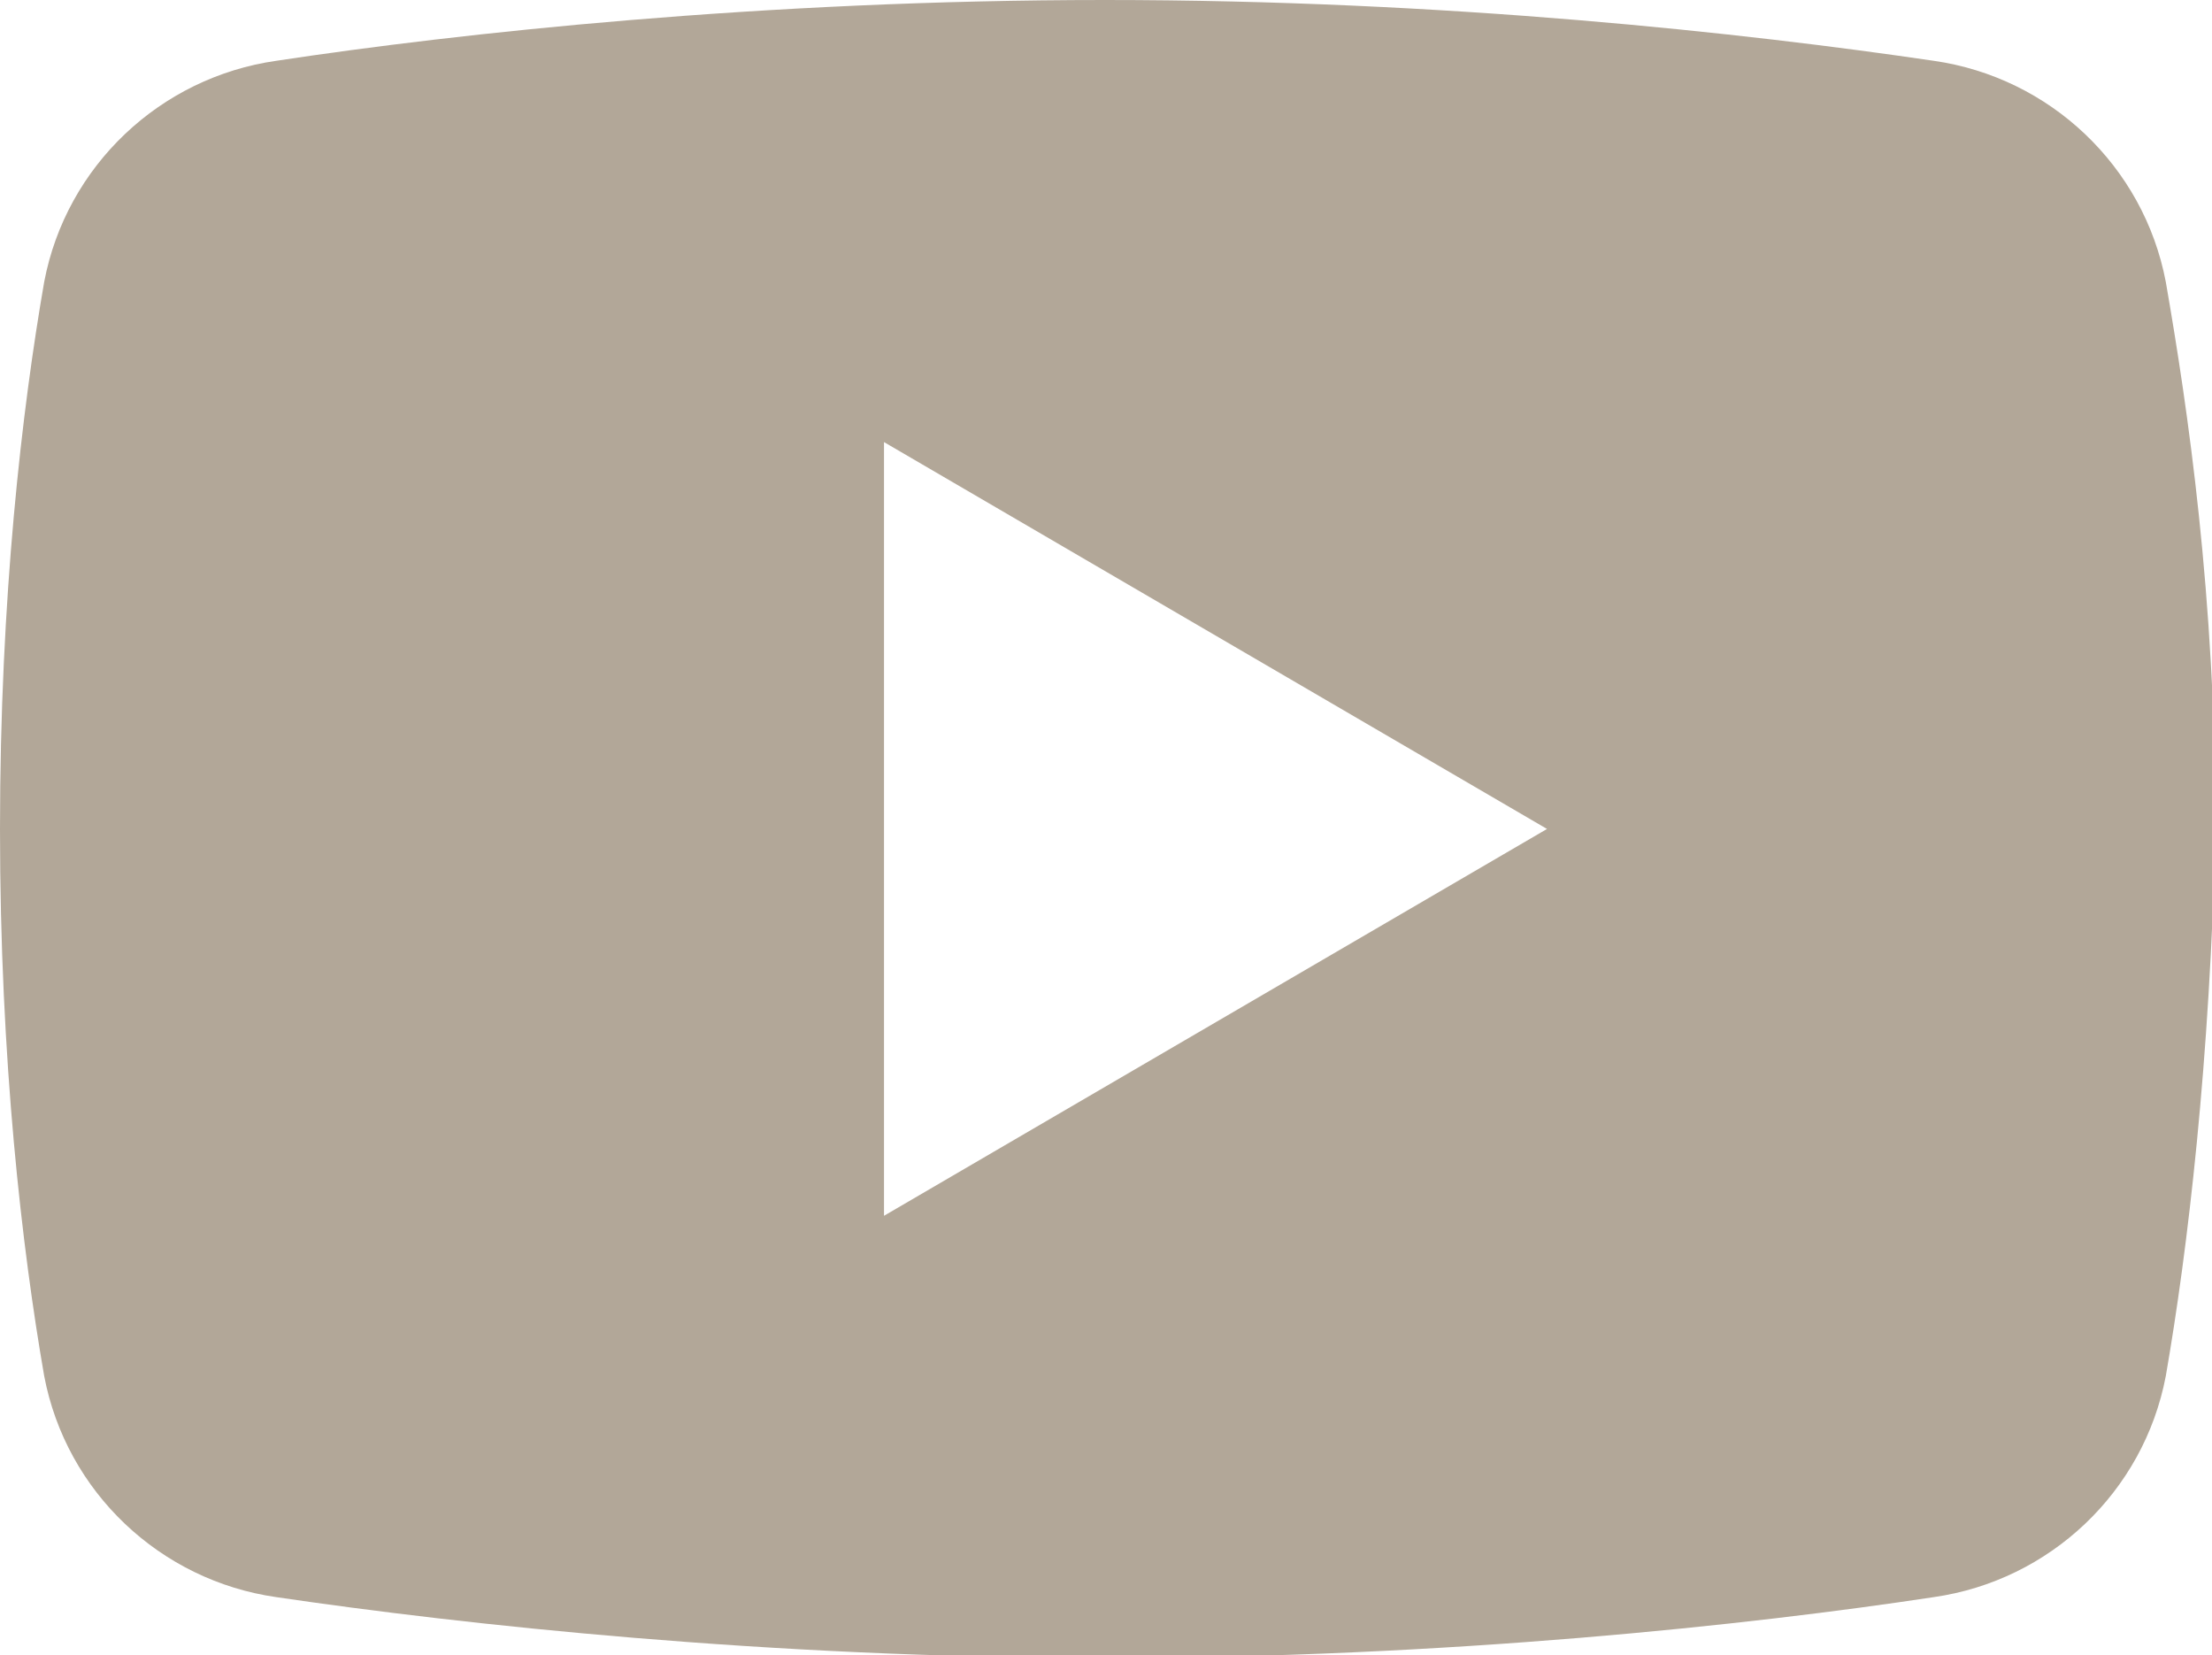 <?xml version="1.0" encoding="UTF-8" standalone="no"?>
<!-- Created with Inkscape (http://www.inkscape.org/) -->

<svg
   width="36.731mm"
   height="27.48mm"
   viewBox="0 0 36.731 27.48"
   version="1.1"
   id="svg1397"
   inkscape:version="1.1.2 (b8e25be833, 2022-02-05)"
   sodipodi:docname="logo_youtube_lt_blk.svg"
   xmlns:inkscape="http://www.inkscape.org/namespaces/inkscape"
   xmlns:sodipodi="http://sodipodi.sourceforge.net/DTD/sodipodi-0.dtd"
   xmlns="http://www.w3.org/2000/svg"
   xmlns:svg="http://www.w3.org/2000/svg">
  <sodipodi:namedview
     id="namedview1399"
     pagecolor="#ffffff"
     bordercolor="#666666"
     borderopacity="1.0"
     inkscape:pageshadow="2"
     inkscape:pageopacity="0.0"
     inkscape:pagecheckerboard="0"
     inkscape:document-units="mm"
     showgrid="false"
     fit-margin-top="0"
     fit-margin-left="0"
     fit-margin-right="0"
     fit-margin-bottom="0"
     inkscape:zoom="4.3994184"
     inkscape:cx="7.955597"
     inkscape:cy="81.260741"
     inkscape:window-width="1166"
     inkscape:window-height="1048"
     inkscape:window-x="652"
     inkscape:window-y="0"
     inkscape:window-maximized="0"
     inkscape:current-layer="layer1"
     height="27.48mm"
     width="36.731mm" />
  <defs
     id="defs1394" />
  <g
     inkscape:label="Livello 1"
     inkscape:groupmode="layer"
     id="layer1"
     transform="translate(-101.387,-97.508)">
    <path
       id="path1061"
       style="fill:#b2a798;fill-opacity:1;stroke-width:3.462"
       d="M 69.24,0 C 47.776,0 28.735,2.078 17.311,3.809 10.04,4.847 4.154,10.386 2.77,17.656 1.385,25.619 0,37.389 0,51.93 c 0,14.541 1.385,26.313 2.77,34.275 1.385,7.27 7.271,12.809 14.541,13.848 11.771,1.731 30.811,3.809 51.93,3.809 21.465,0 40.505,-2.078 51.93,-3.809 7.27,-1.039 13.156,-6.577 14.541,-13.848 1.385,-7.963 2.771,-19.735 3.117,-34.275 0,-14.54 -1.732,-26.311 -3.117,-34.273 C 134.326,10.386 128.44,4.847 121.17,3.809 109.399,2.078 90.705,0 69.24,0 Z M 55.393,27.695 96.938,51.93 55.393,76.164 Z"
       transform="matrix(0.265,0,0,0.265,101.387,97.508)" />
  </g>
</svg>
